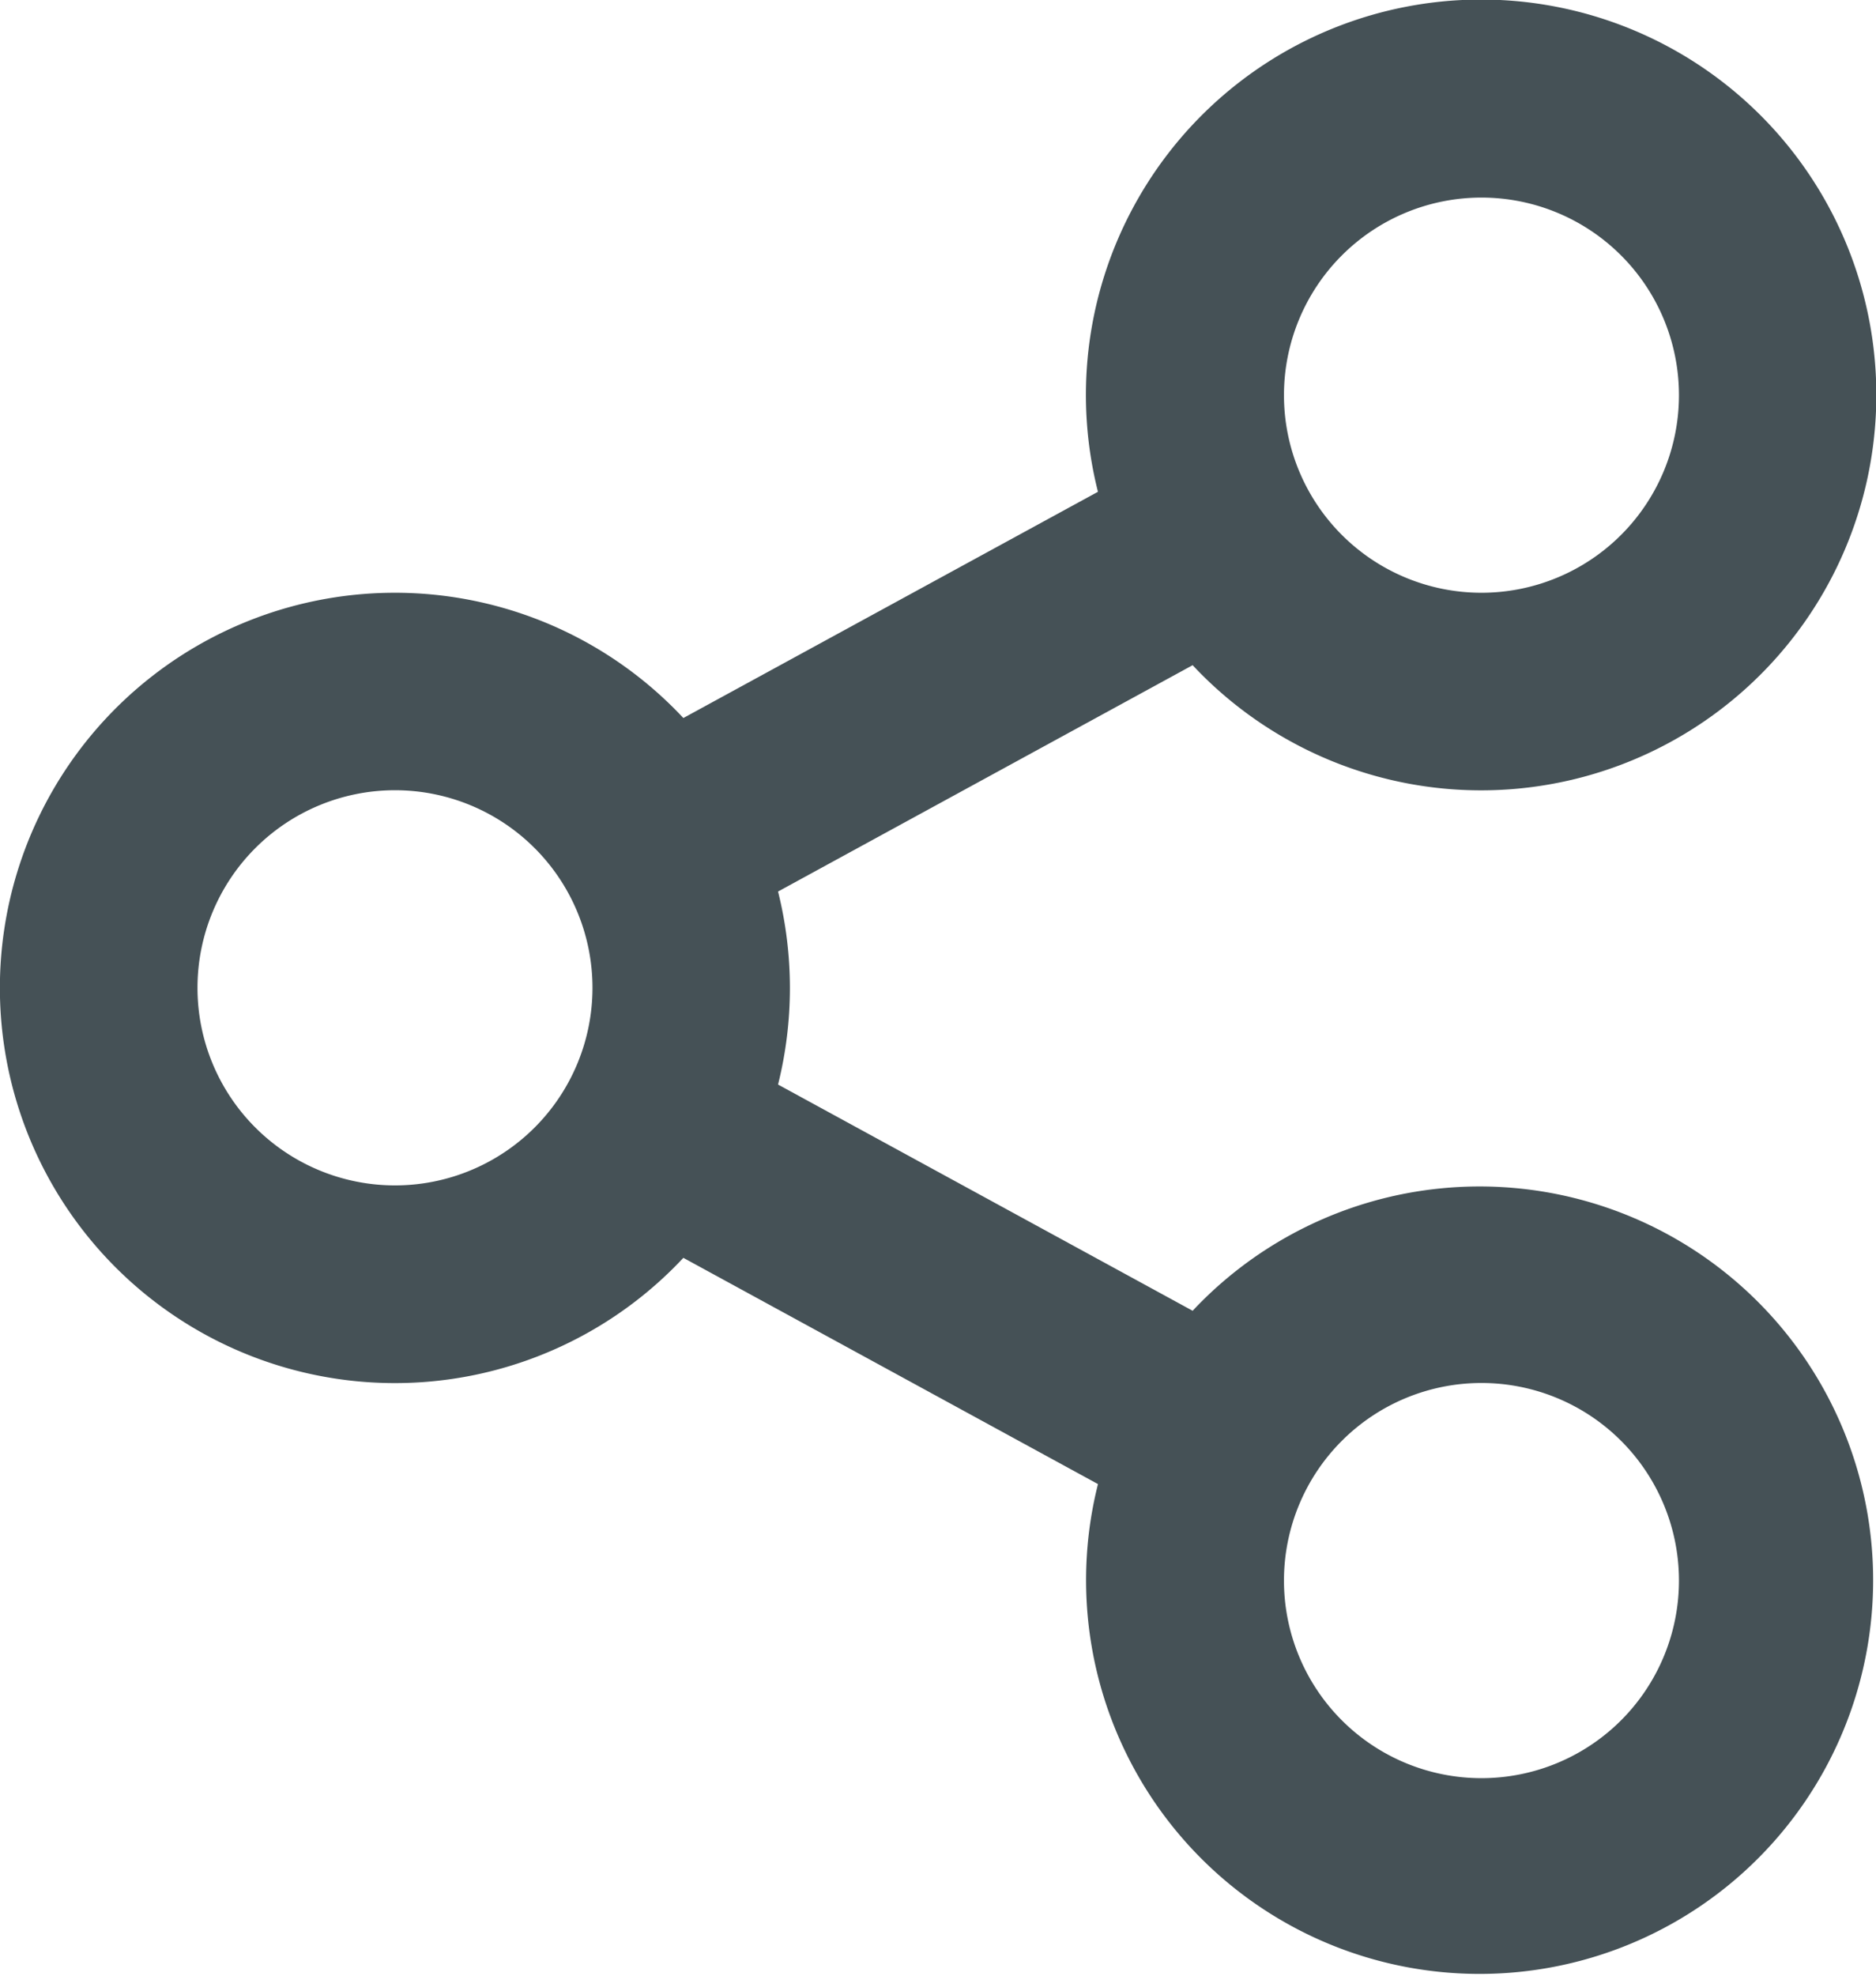 <svg xmlns="http://www.w3.org/2000/svg" width="16.842" height="17.729" viewBox="0 0 16.842 17.729">
  <path id="Контур_1071" data-name="Контур 1071" d="M11.857,15.317l-3.722-2.03a3.546,3.546,0,1,1,0-4.844l3.722-2.03a3.548,3.548,0,1,1,.85,1.556L8.985,10a3.574,3.574,0,0,1,0,1.732l3.722,2.03a3.533,3.533,0,1,1-.85,1.556ZM5.546,12.637a1.773,1.773,0,1,0-1.773-1.773A1.773,1.773,0,0,0,5.546,12.637ZM15.3,7.319a1.773,1.773,0,1,0-1.773-1.773A1.773,1.773,0,0,0,15.3,7.319Zm0,10.637a1.773,1.773,0,1,0-1.773-1.773A1.773,1.773,0,0,0,15.3,17.956Z" transform="translate(-2 -2)" fill="#455156"/>
</svg>
